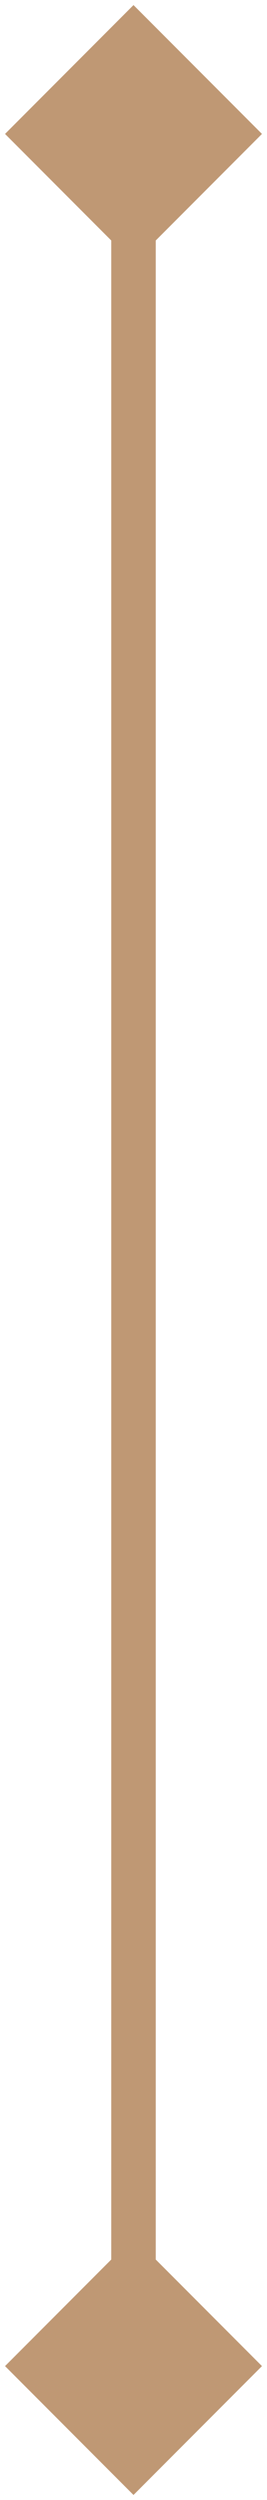 <?xml version="1.0" encoding="UTF-8"?>
<svg xmlns="http://www.w3.org/2000/svg" width="12" height="112" viewBox="0 0 12 112" fill="none">
  <path d="M6 0.227L0.226 6L6 11.774L11.774 6L6 0.227ZM6 111.774L11.774 106L6 100.226L0.226 106L6 111.774ZM6 6L5 6L5 106L6 106L7 106L7 6L6 6Z" fill="#BF9874"></path>
</svg>
